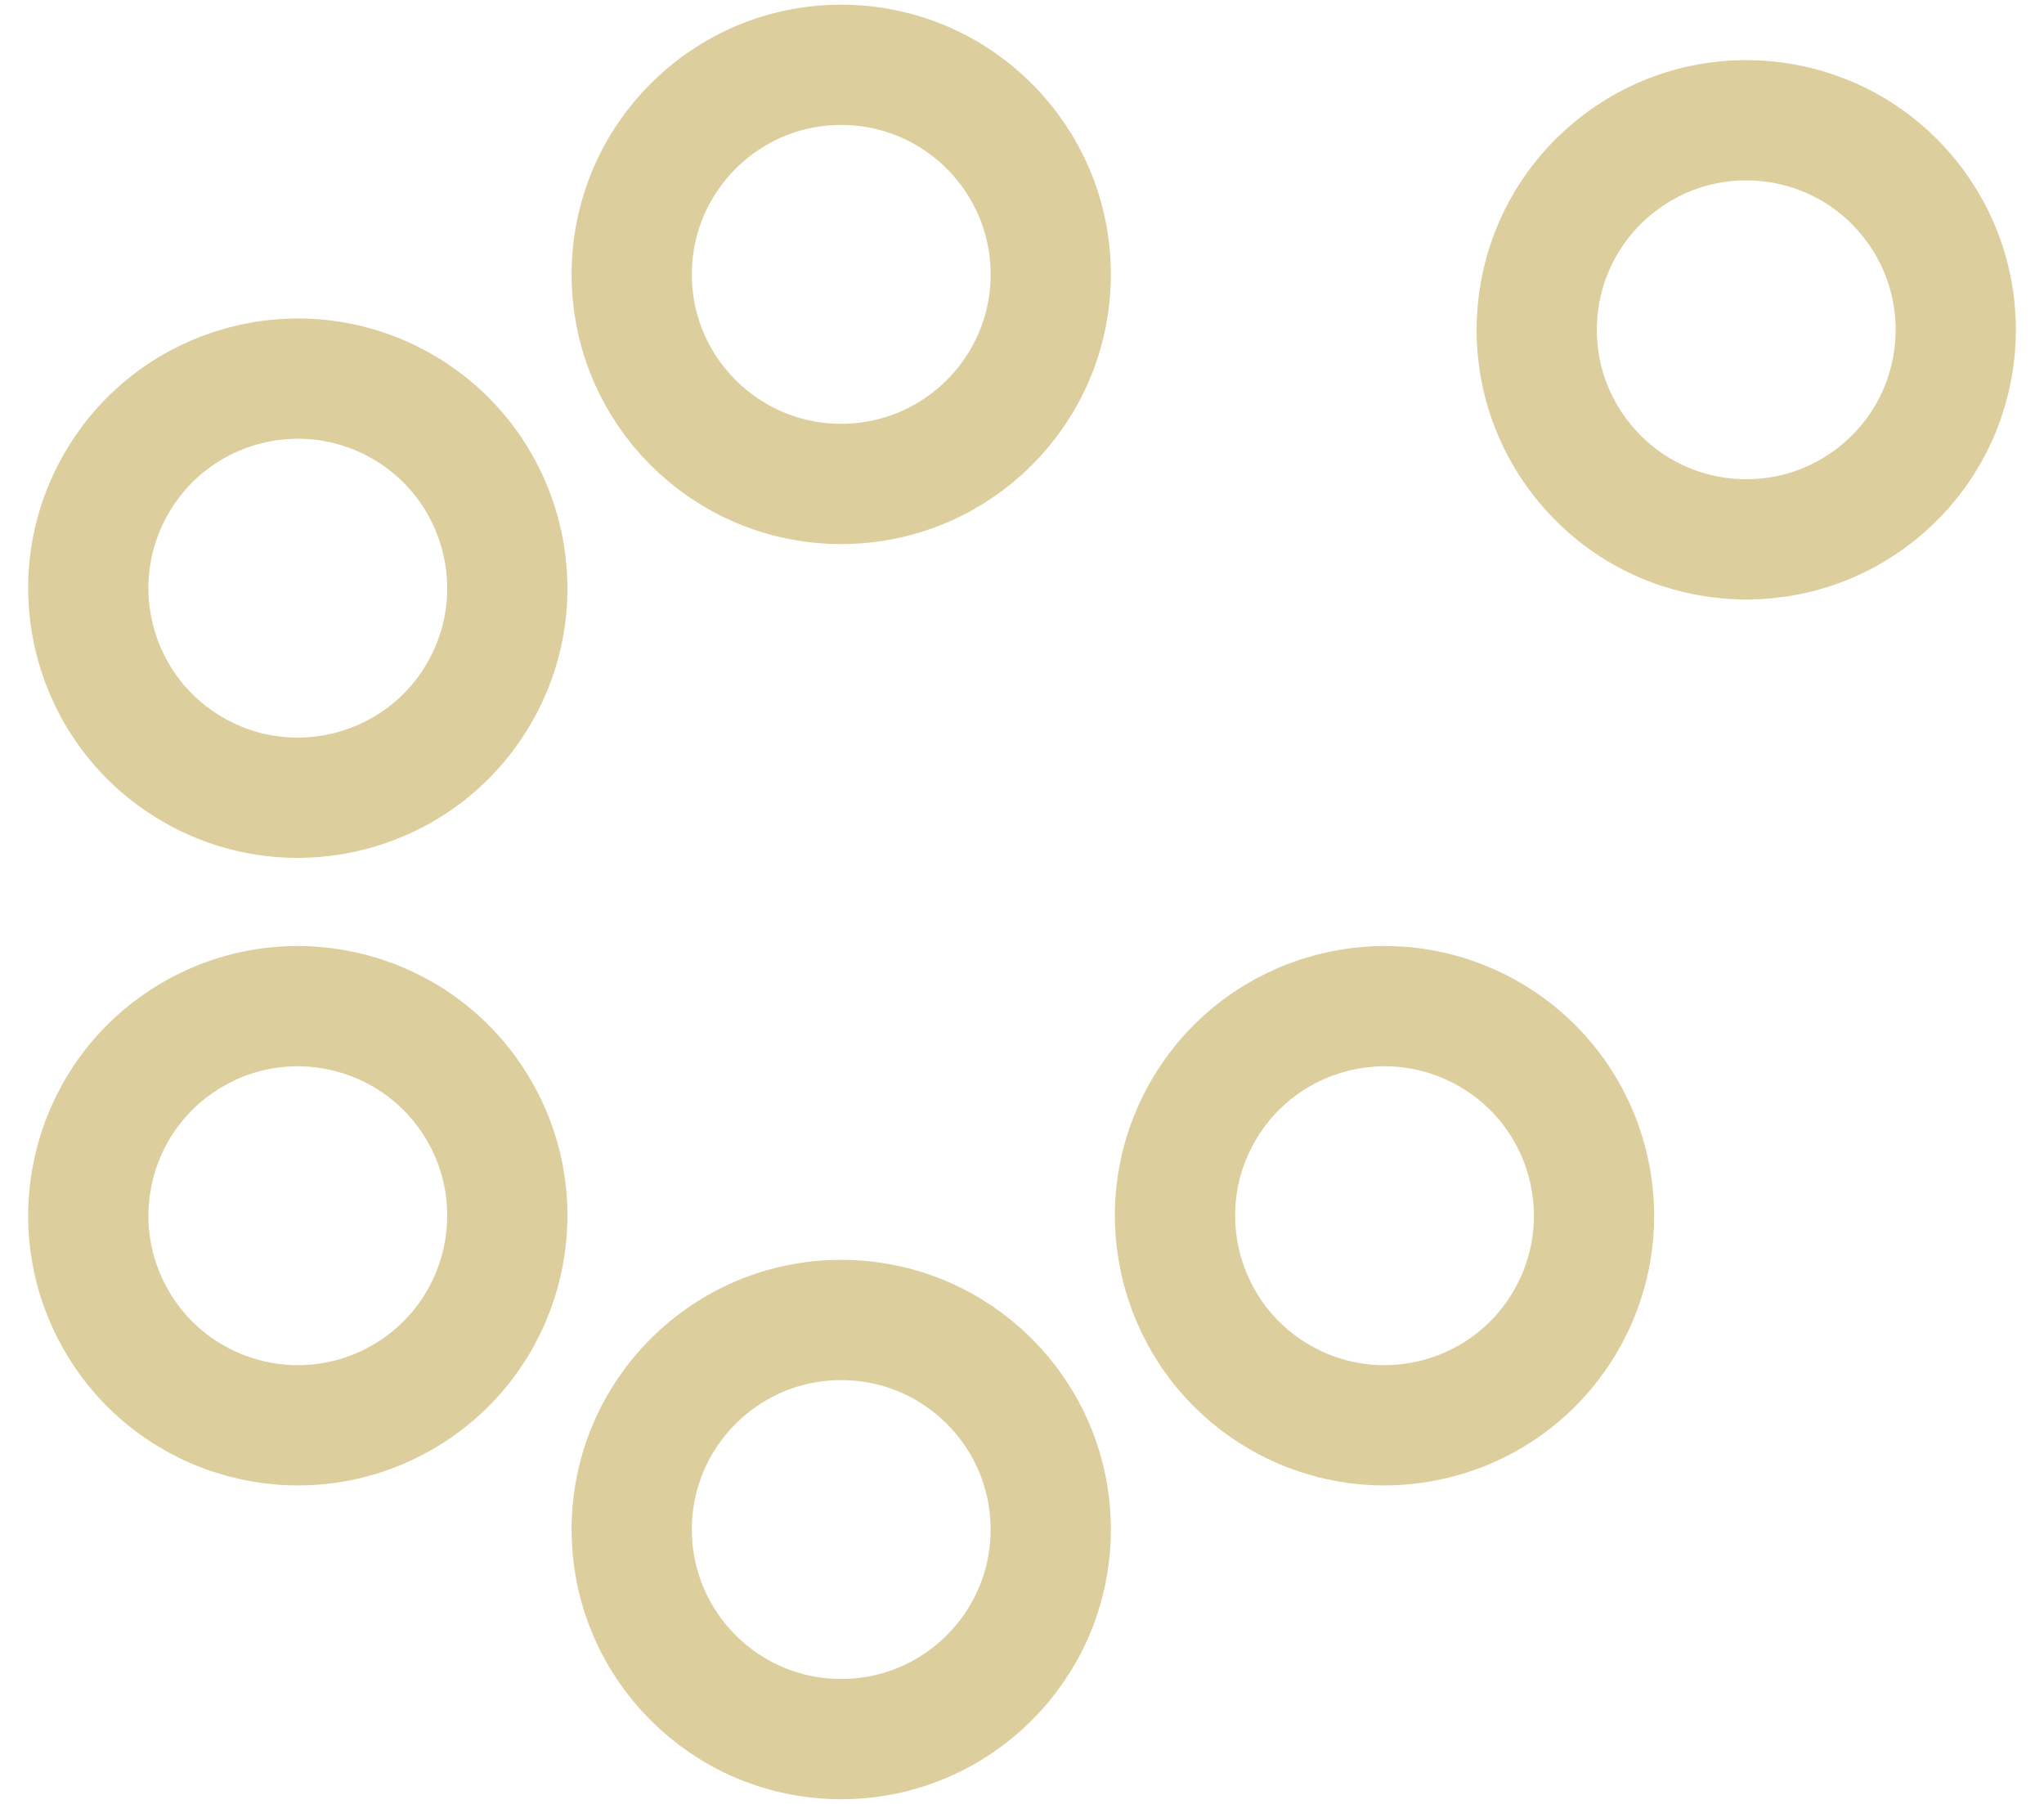 <svg width="17" height="15" viewBox="0 0 17 15" fill="none" xmlns="http://www.w3.org/2000/svg">
<path fill-rule="evenodd" clip-rule="evenodd" d="M8.739 2.282C8.739 3.244 7.959 4.024 6.996 4.024C6.034 4.024 5.254 3.244 5.254 2.282C5.254 1.32 6.034 0.539 6.996 0.539C7.959 0.539 8.739 1.32 8.739 2.282Z" stroke="#DDCE9D"/>
<path fill-rule="evenodd" clip-rule="evenodd" d="M10.644 11.618C9.811 11.137 9.525 10.071 10.006 9.238C10.487 8.405 11.553 8.119 12.386 8.6C13.22 9.081 13.505 10.147 13.024 10.98C12.543 11.814 11.477 12.099 10.644 11.618Z" stroke="#DDCE9D"/>
<path fill-rule="evenodd" clip-rule="evenodd" d="M5.254 12.718C5.254 11.756 6.034 10.976 6.996 10.976C7.959 10.976 8.739 11.756 8.739 12.718C8.739 13.681 7.959 14.461 6.996 14.461C6.034 14.461 5.254 13.681 5.254 12.718Z" stroke="#DDCE9D"/>
<path fill-rule="evenodd" clip-rule="evenodd" d="M1.606 8.6C2.439 8.119 3.505 8.405 3.986 9.238C4.467 10.071 4.181 11.137 3.348 11.618C2.515 12.099 1.449 11.814 0.968 10.98C0.487 10.147 0.772 9.081 1.606 8.6Z" stroke="#DDCE9D"/>
<path fill-rule="evenodd" clip-rule="evenodd" d="M3.348 3.382C4.181 3.863 4.467 4.929 3.986 5.762C3.505 6.595 2.439 6.881 1.606 6.4C0.772 5.919 0.487 4.853 0.968 4.02C1.449 3.186 2.515 2.901 3.348 3.382Z" stroke="#DDCE9D"/>
<path fill-rule="evenodd" clip-rule="evenodd" d="M15.644 4.077C14.907 4.696 13.807 4.6 13.189 3.862C12.57 3.125 12.666 2.026 13.404 1.408C14.141 0.789 15.24 0.885 15.858 1.622C16.477 2.36 16.381 3.459 15.644 4.077Z" stroke="#DDCE9D"/>
</svg>
